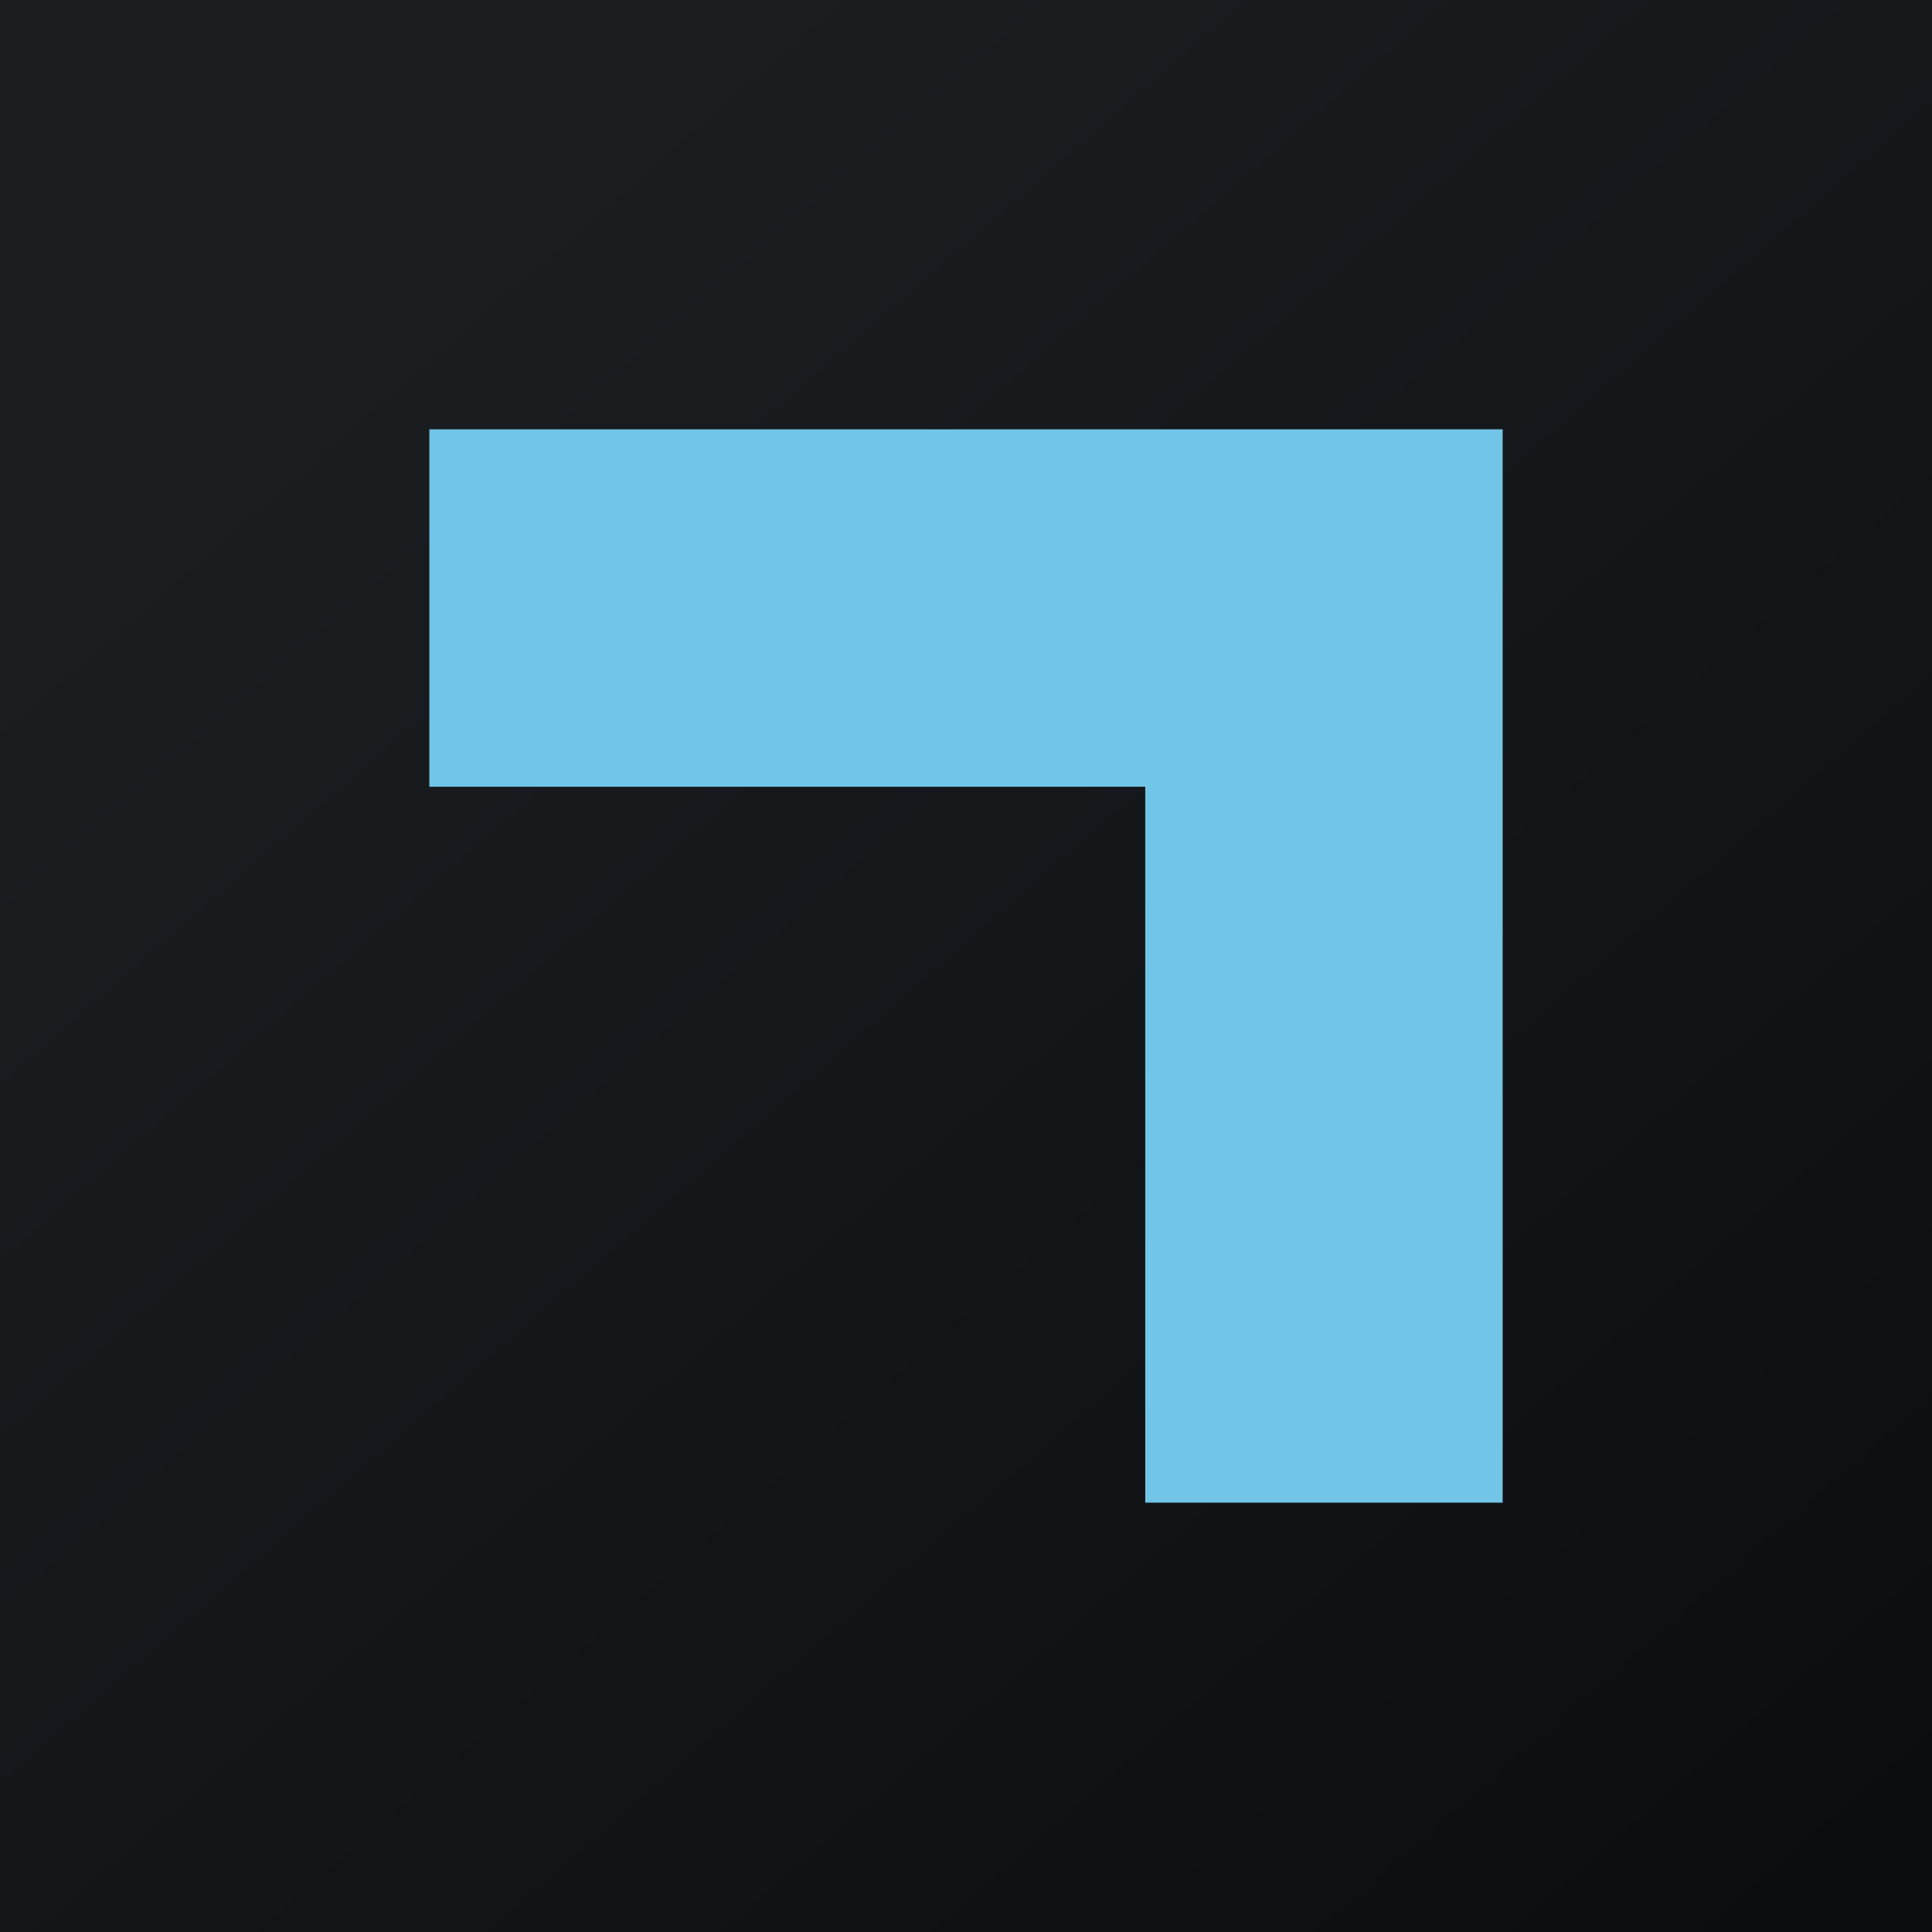 <!-- by TradingView --><svg width="18" height="18" viewBox="0 0 18 18" xmlns="http://www.w3.org/2000/svg"><path fill="url(#a1tutj3rd)" d="M0 0h18v18H0z"/><path d="M4 7.33h6.67V14H14V4H4v3.33Z" fill="#71C5E7"/><defs><linearGradient id="a1tutj3rd" x1="3.35" y1="3.12" x2="21.9" y2="24.43" gradientUnits="userSpaceOnUse"><stop stop-color="#1A1E21"/><stop offset="1" stop-color="#06060A"/></linearGradient></defs></svg>